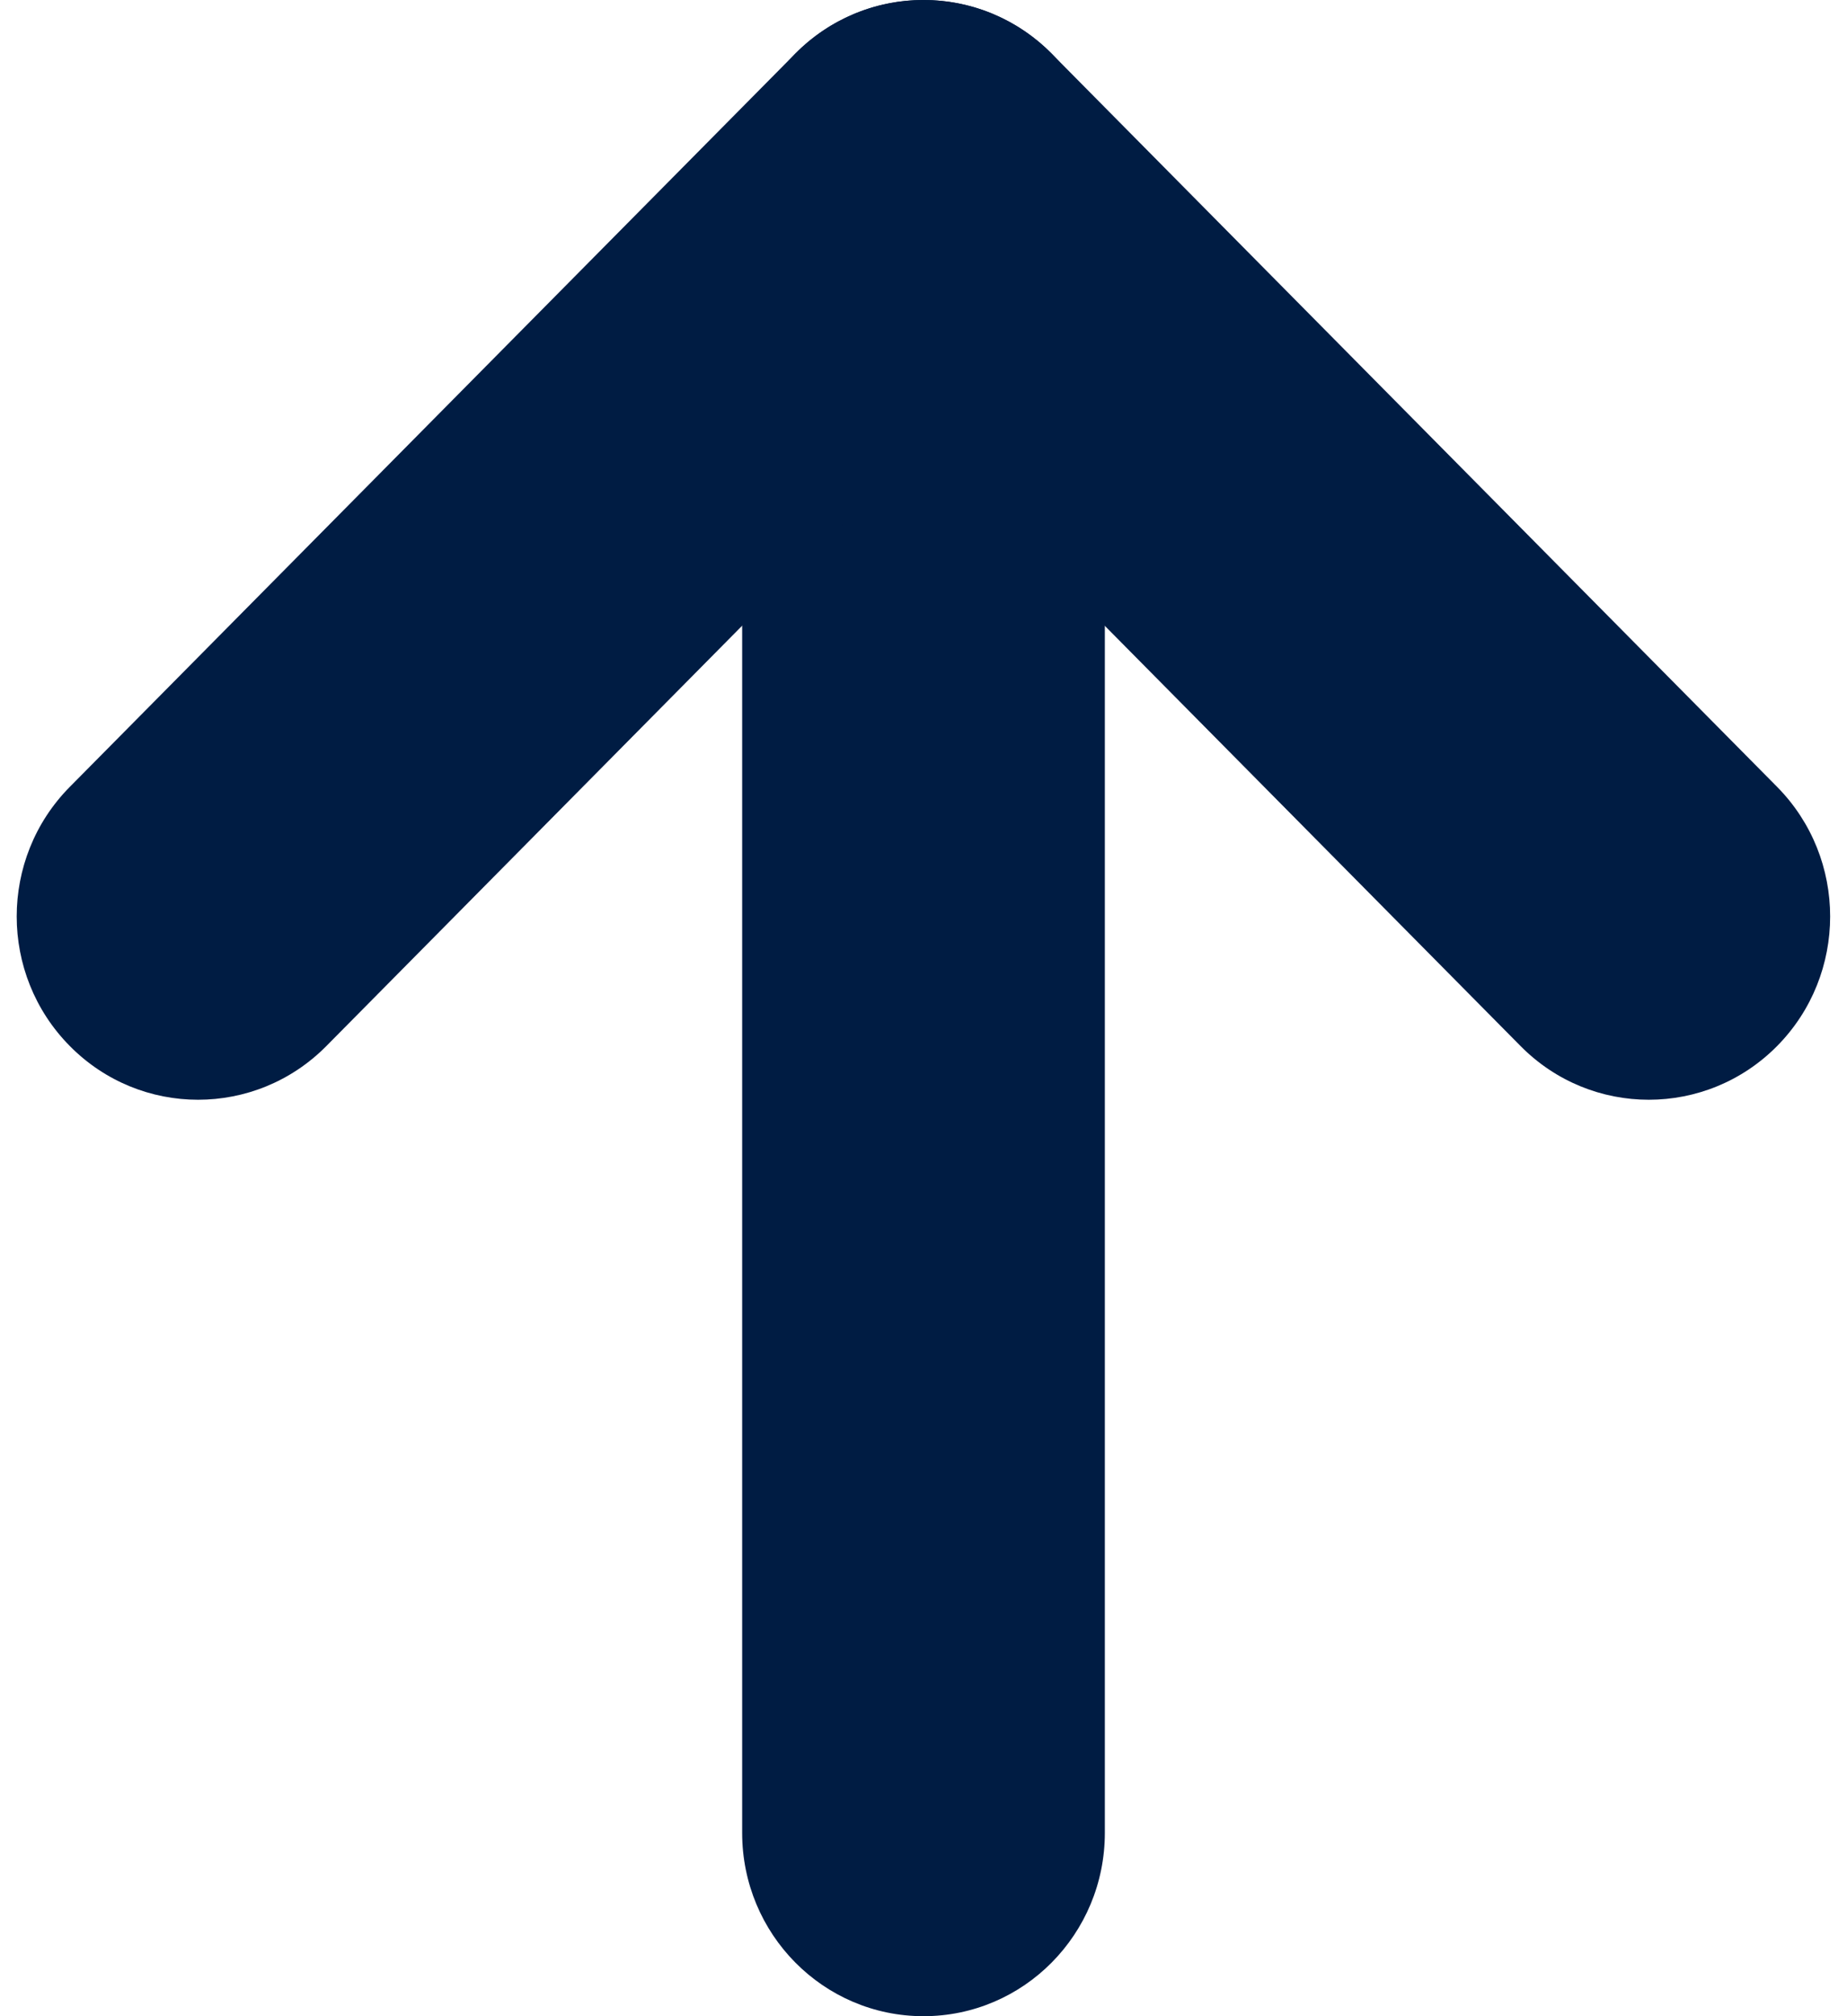 <svg width="22" height="24" viewBox="0 0 22 24" fill="none" xmlns="http://www.w3.org/2000/svg">
<path d="M8.84 21.818C8.84 23.023 9.807 24 11 24C12.193 24 13.16 23.023 13.16 21.818V2.182C13.16 0.977 12.193 0 11 0C9.807 0 8.84 0.977 8.84 2.182V21.818Z" fill="#001C43"/>
<path fill-rule="evenodd" clip-rule="evenodd" d="M0.832 12.452C1.675 13.304 3.043 13.304 3.887 12.452L10.999 5.267L18.112 12.452C18.955 13.304 20.323 13.304 21.167 12.452C22.01 11.6 22.01 10.218 21.167 9.366L12.527 0.639C11.683 -0.213 10.315 -0.213 9.472 0.639L0.832 9.366C-0.012 10.218 -0.012 11.6 0.832 12.452Z" fill="#001C43"/>
</svg>
